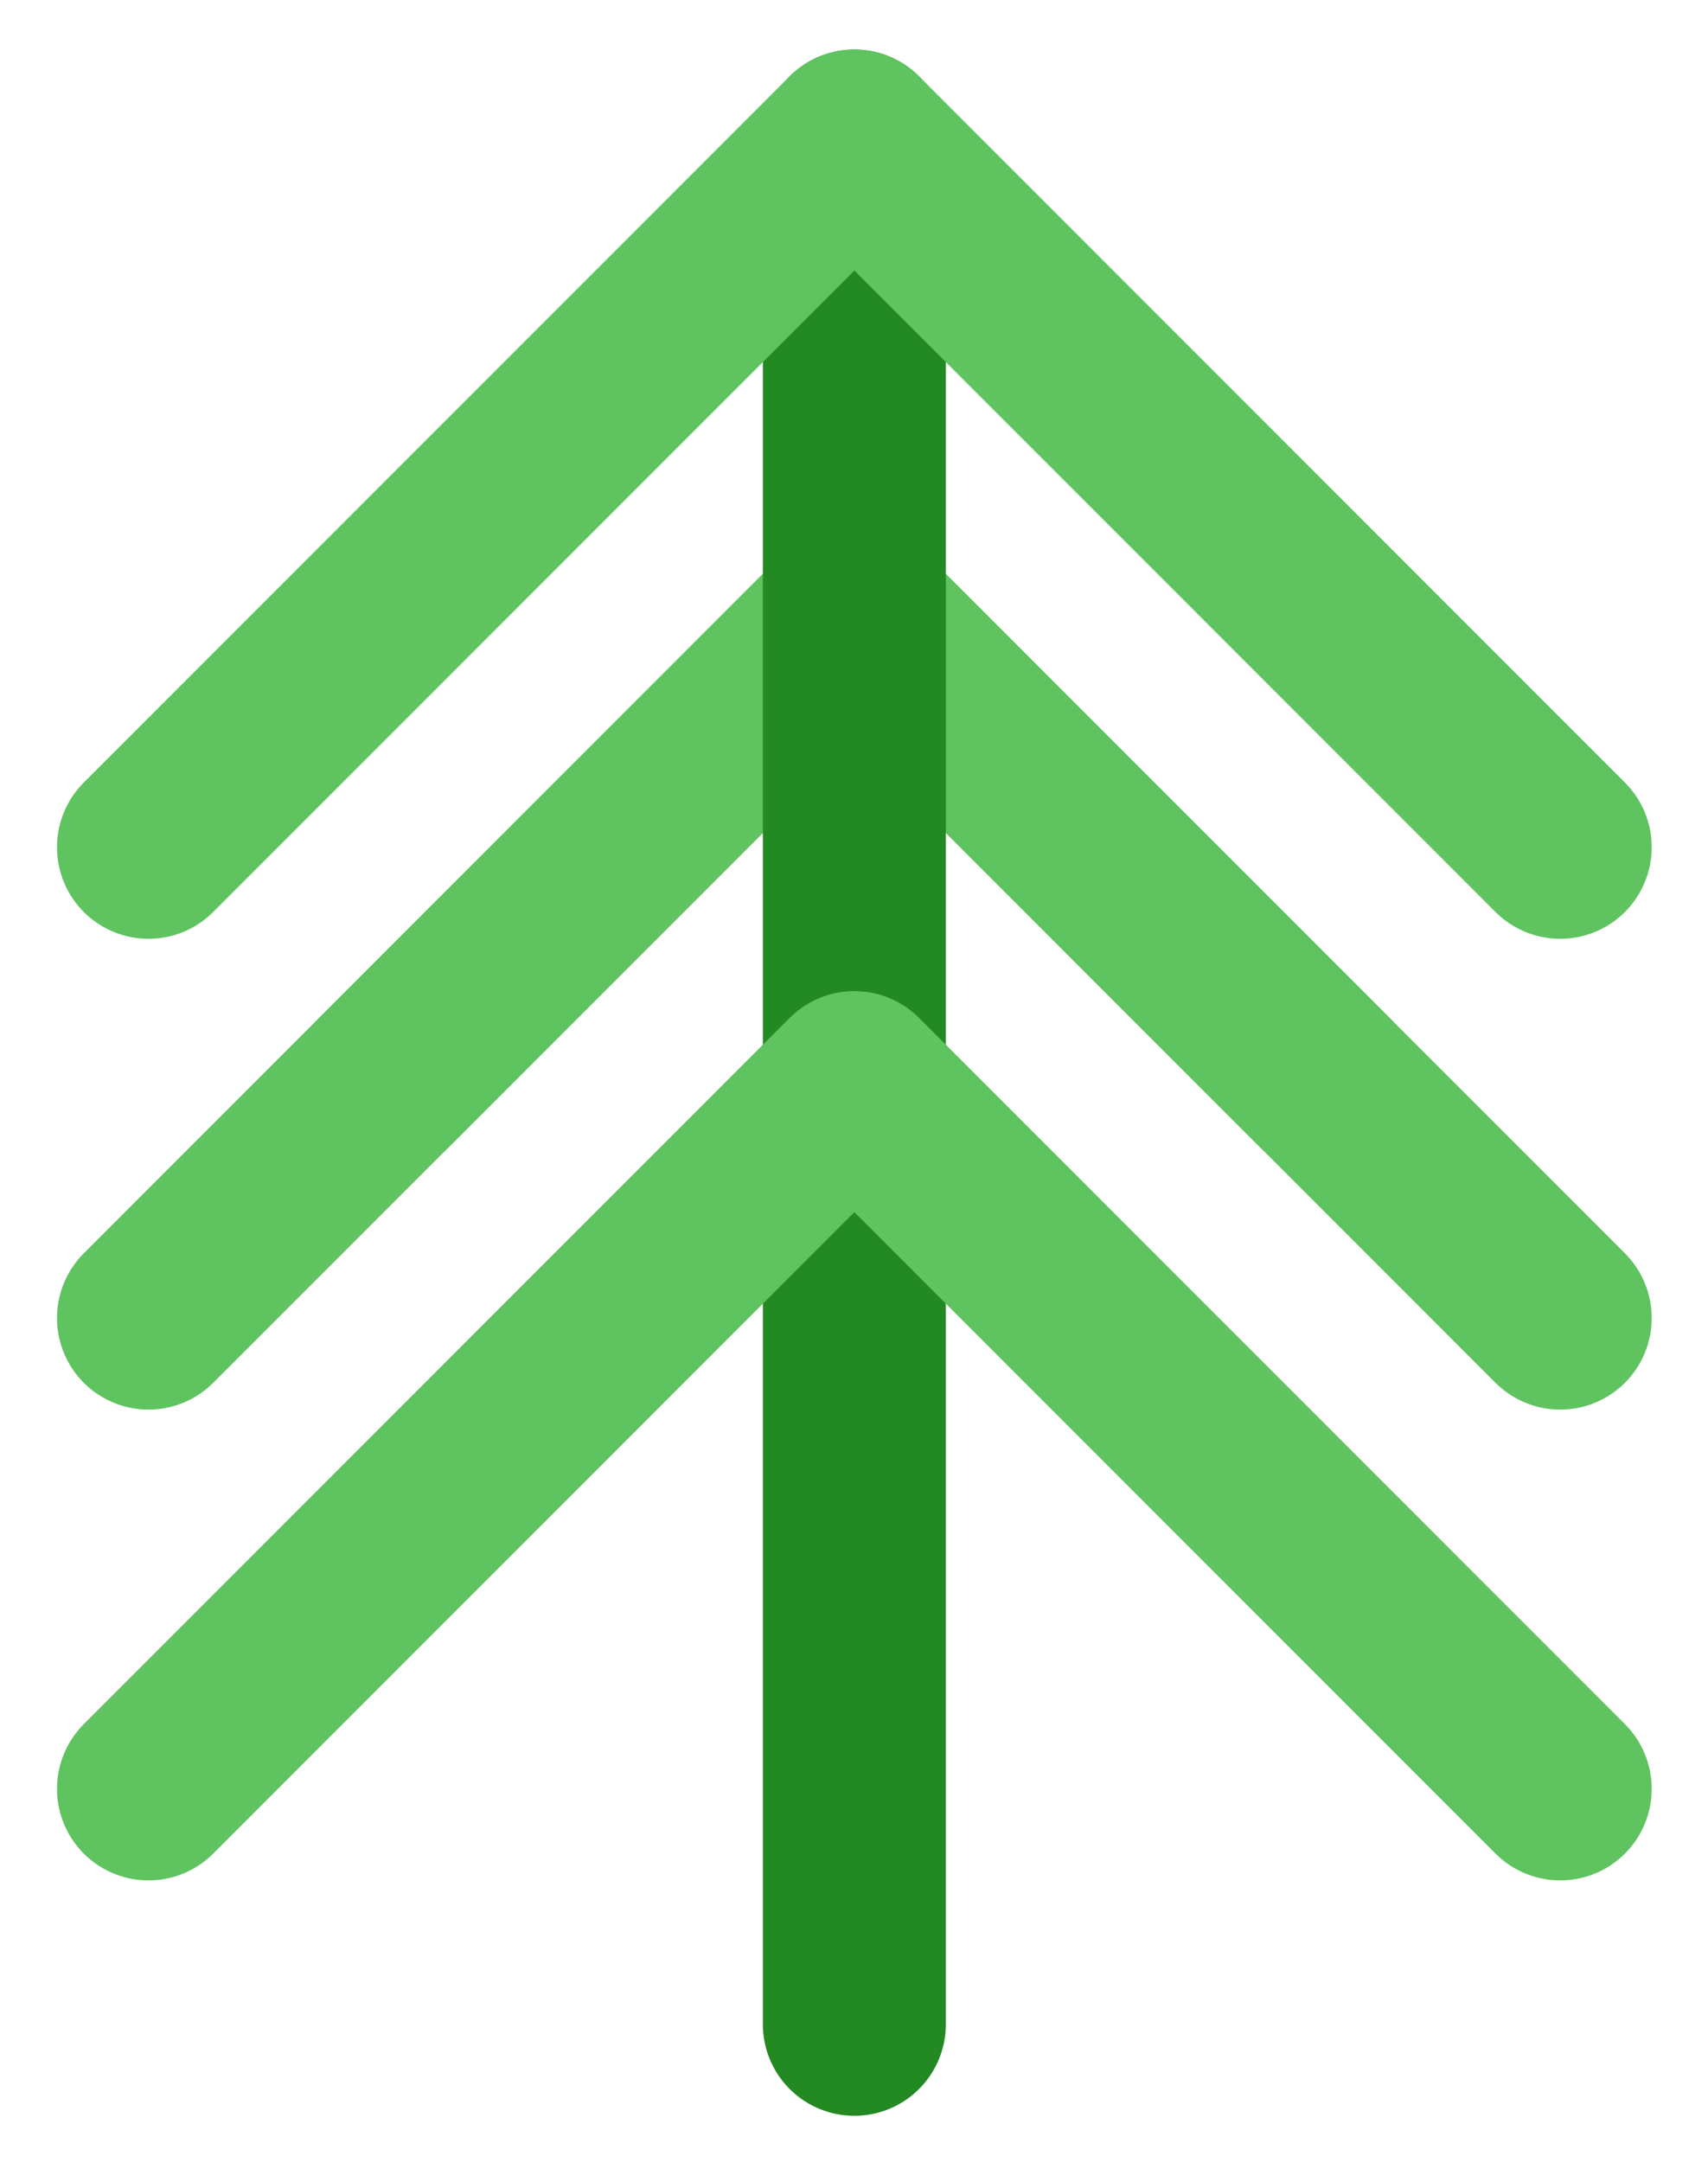 <?xml version="1.0" encoding="UTF-8"?> <svg xmlns="http://www.w3.org/2000/svg" width="49" height="62" viewBox="0 0 49 62" fill="none"><path d="M4.26 37.795L24.51 17.545L44.76 37.795" stroke="#5FC360" stroke-width="5.25" stroke-linecap="round" stroke-linejoin="round"></path><path d="M11.01 31.045L24.51 17.545L38.01 31.045" stroke="#5FC360" stroke-width="5.25" stroke-linecap="round" stroke-linejoin="round"></path><path d="M24.51 4.045V58.045" stroke="#238923" stroke-width="5.25" stroke-miterlimit="10" stroke-linecap="round"></path><path d="M4.26 24.295L24.51 4.045L44.76 24.295" stroke="#5FC360" stroke-width="5.25" stroke-linecap="round" stroke-linejoin="round"></path><path d="M4.26 51.295L24.51 31.045L44.76 51.295" stroke="#5FC360" stroke-width="5.25" stroke-linecap="round" stroke-linejoin="round"></path></svg> 